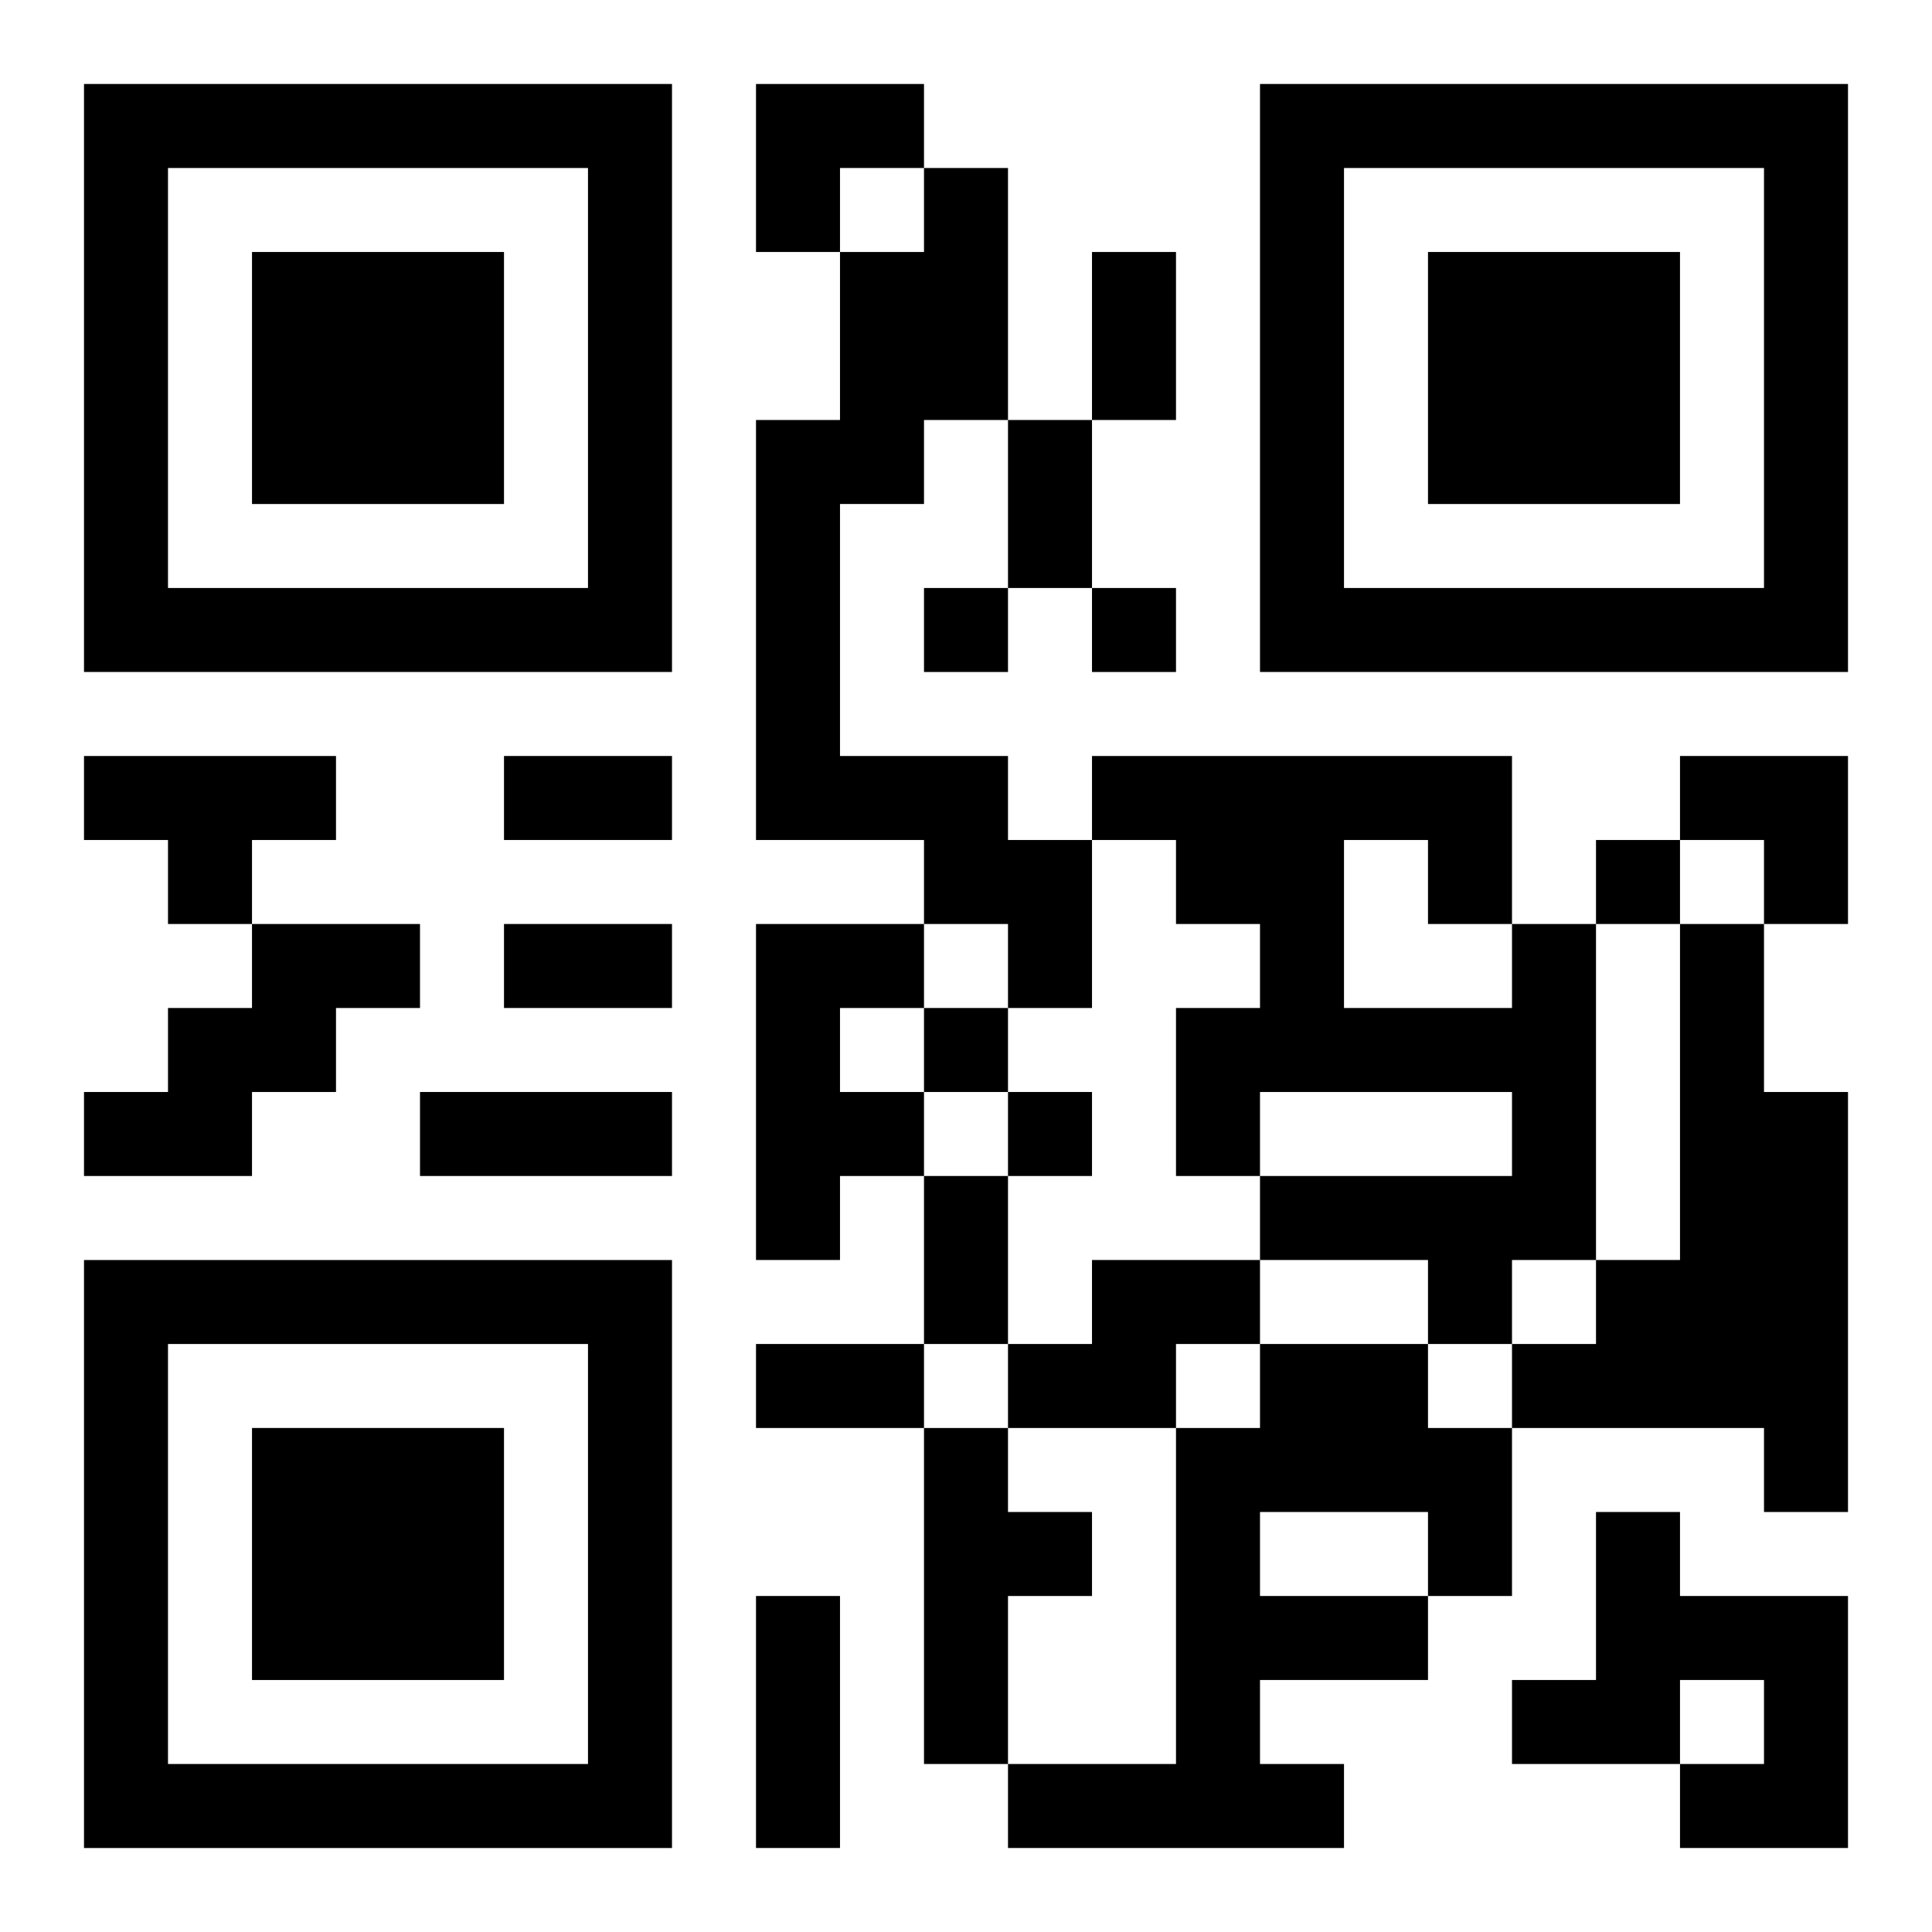 <?xml version="1.0" encoding="UTF-8"?>
<svg width="250" height="250" baseProfile="full" version="1.1" viewBox="-1 -1 23 23" xmlns="http://www.w3.org/2000/svg" xmlns:xlink="http://www.w3.org/1999/xlink"><symbol id="a"><path d="m0 7v7h7v-7h-7zm1 1h5v5h-5v-5zm1 1v3h3v-3h-3z"/></symbol><use y="-7" xlink:href="#a"/><use y="7" xlink:href="#a"/><use x="14" y="-7" xlink:href="#a"/><path d="m10 1h1v3h-1v1h-1v3h2v1h1v2h-1v-1h-1v-1h-2v-5h1v-2h1v-1m-10 7h3v1h-1v1h-1v-1h-1v-1m2 2h2v1h-1v1h-1v1h-2v-1h1v-1h1v-1m6 0h2v1h-1v1h1v1h-1v1h-1v-4m9 0h1v4h-1v1h-1v-1h-2v-1h3v-1h-3v1h-1v-2h1v-1h-1v-1h-1v-1h5v2m-2-1v2h2v-1h-1v-1h-1m4 1h1v2h1v5h-1v-1h-3v-1h1v-1h1v-4m-7 4h2v1h-1v1h-2v-1h1v-1m2 1h2v1h1v2h-1v1h-2v1h1v1h-4v-1h2v-4h1v-1m0 2v1h2v-1h-2m-4-1h1v1h1v1h-1v2h-1v-4m8 1h1v1h2v3h-2v-1h1v-1h-1v1h-2v-1h1v-2m-8-11v1h1v-1h-1m2 0v1h1v-1h-1m6 3v1h1v-1h-1m-8 2v1h1v-1h-1m1 1v1h1v-1h-1m1-10h1v2h-1v-2m-1 2h1v2h-1v-2m-6 4h2v1h-2v-1m0 2h2v1h-2v-1m-1 2h3v1h-3v-1m6 1h1v2h-1v-2m-2 2h2v1h-2v-1m0 3h1v3h-1v-3m0-18h2v1h-1v1h-1zm11 8h2v2h-1v-1h-1z"/></svg>
